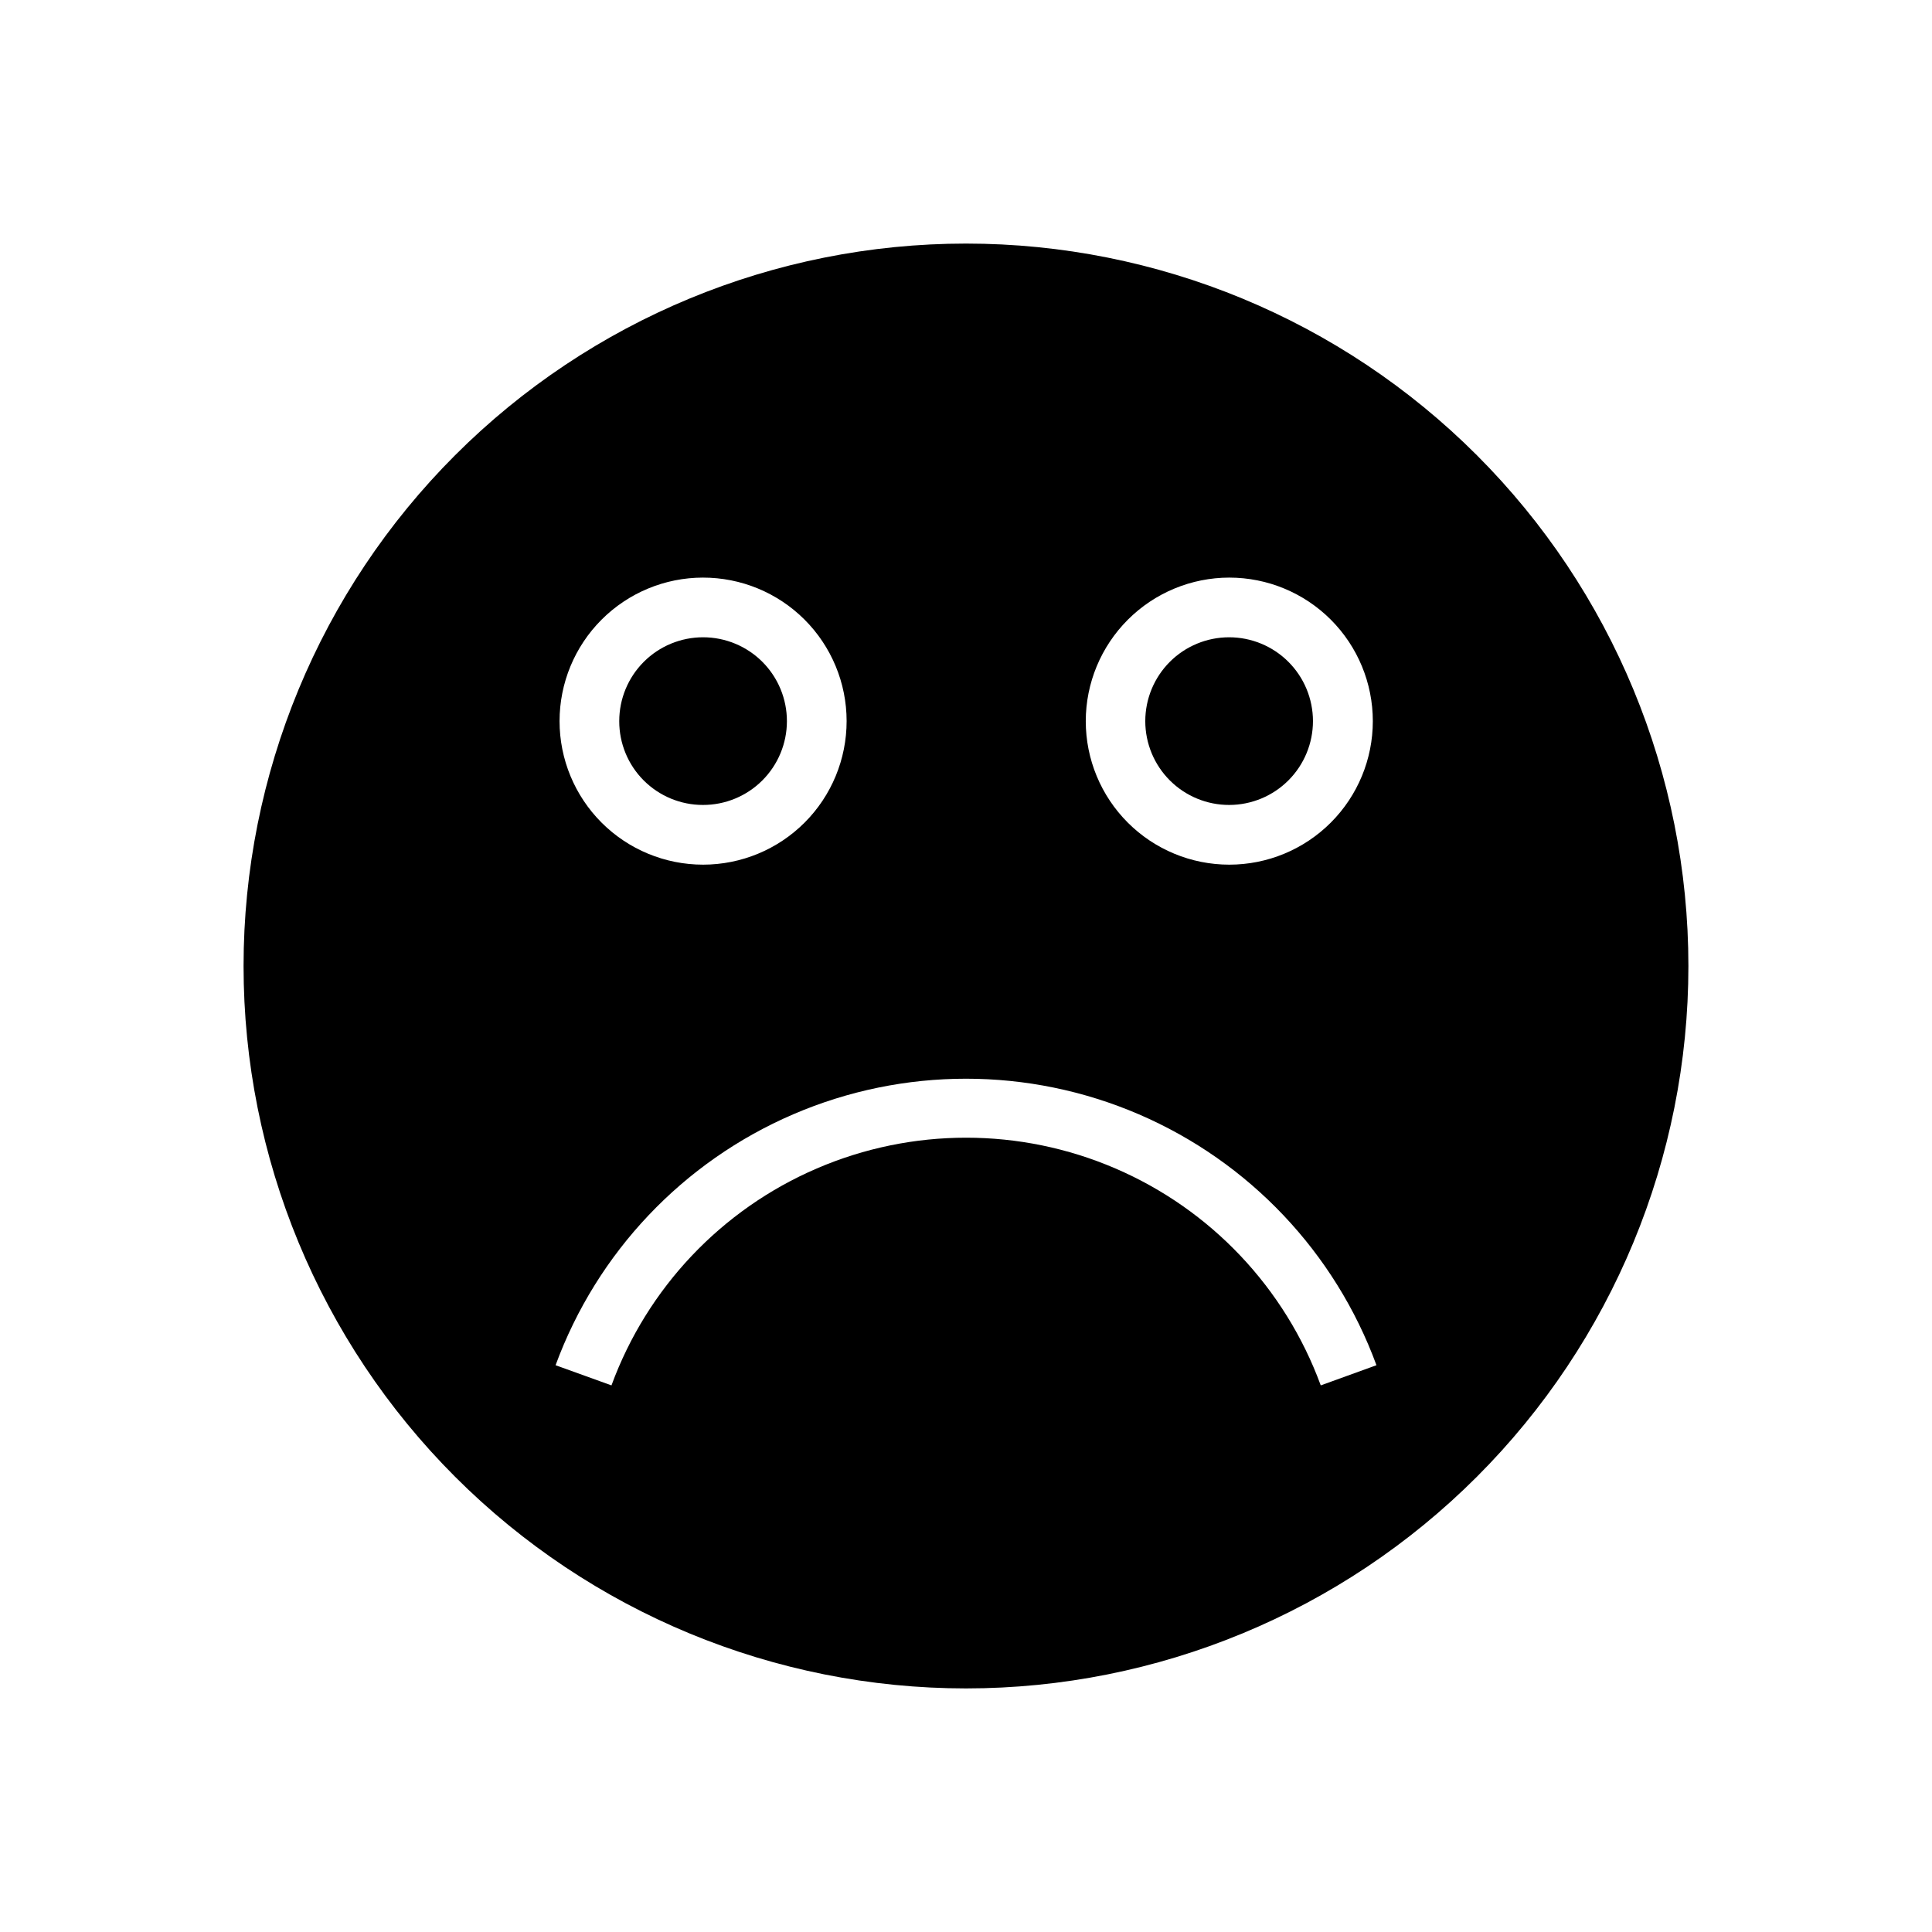 <?xml version="1.0" encoding="UTF-8"?>
<!-- Uploaded to: SVG Repo, www.svgrepo.com, Generator: SVG Repo Mixer Tools -->
<svg fill="#000000" width="800px" height="800px" version="1.1" viewBox="144 144 512 512" xmlns="http://www.w3.org/2000/svg">
 <g>
  <path d="m330.27 357.32c5.898 0.016 11.555-2.316 15.734-6.477 4.176-4.16 6.527-9.812 6.535-15.707 0.008-5.894-2.324-11.551-6.488-15.727-4.164-4.172-9.816-6.519-15.711-6.523-5.898-0.004-11.551 2.332-15.723 6.5-4.172 4.168-6.512 9.82-6.512 15.719-0.016 5.887 2.312 11.539 6.473 15.707 4.16 4.168 9.805 6.508 15.691 6.508z"/>
  <path d="m469.78 357.32c5.887-0.012 11.531-2.363 15.688-6.535 4.156-4.172 6.488-9.824 6.481-15.715-0.012-5.891-2.359-11.535-6.527-15.695s-9.82-6.492-15.707-6.488c-5.891 0.004-11.539 2.348-15.703 6.512-4.16 4.168-6.5 9.816-6.5 15.707 0 5.898 2.348 11.559 6.523 15.727 4.18 4.168 9.844 6.504 15.746 6.488z"/>
  <path d="m400 208.55c-50.777 0-99.473 20.172-135.38 56.074s-56.074 84.598-56.074 135.38c0 50.773 20.172 99.469 56.074 135.37 35.902 35.906 84.598 56.074 135.38 56.074 50.773 0 99.469-20.168 135.37-56.074 35.906-35.902 56.074-84.598 56.074-135.37 0-50.777-20.168-99.473-56.074-135.38-35.902-35.902-84.598-56.074-135.37-56.074zm69.777 88.52c10.086 0 19.762 4.008 26.895 11.141 7.133 7.133 11.141 16.809 11.141 26.898 0 10.086-4.008 19.762-11.141 26.895-7.133 7.133-16.809 11.141-26.895 11.141-10.09 0-19.766-4.008-26.898-11.141-7.133-7.133-11.141-16.809-11.141-26.895 0.012-10.086 4.023-19.754 11.156-26.883 7.129-7.133 16.797-11.145 26.883-11.156zm-139.5 0h-0.004c10.094-0.012 19.777 3.984 26.918 11.109 7.144 7.129 11.164 16.805 11.172 26.895 0.008 10.09-3.992 19.773-11.125 26.914-7.129 7.137-16.805 11.152-26.895 11.156-10.094 0.004-19.773-4-26.91-11.133-7.137-7.137-11.145-16.812-11.145-26.902 0-10.082 4-19.75 11.121-26.879 7.125-7.133 16.785-11.148 26.863-11.16zm163.74 214.07h-0.004c-9.469-25.824-29.145-46.613-54.41-57.484-25.262-10.875-53.887-10.875-79.148 0-25.266 10.871-44.941 31.66-54.41 57.484l-14.812-5.344c10.973-29.871 33.746-53.918 62.98-66.496 29.23-12.574 62.352-12.574 91.586 0 29.23 12.578 52.008 36.625 62.977 66.496z"/>
 </g>
</svg>